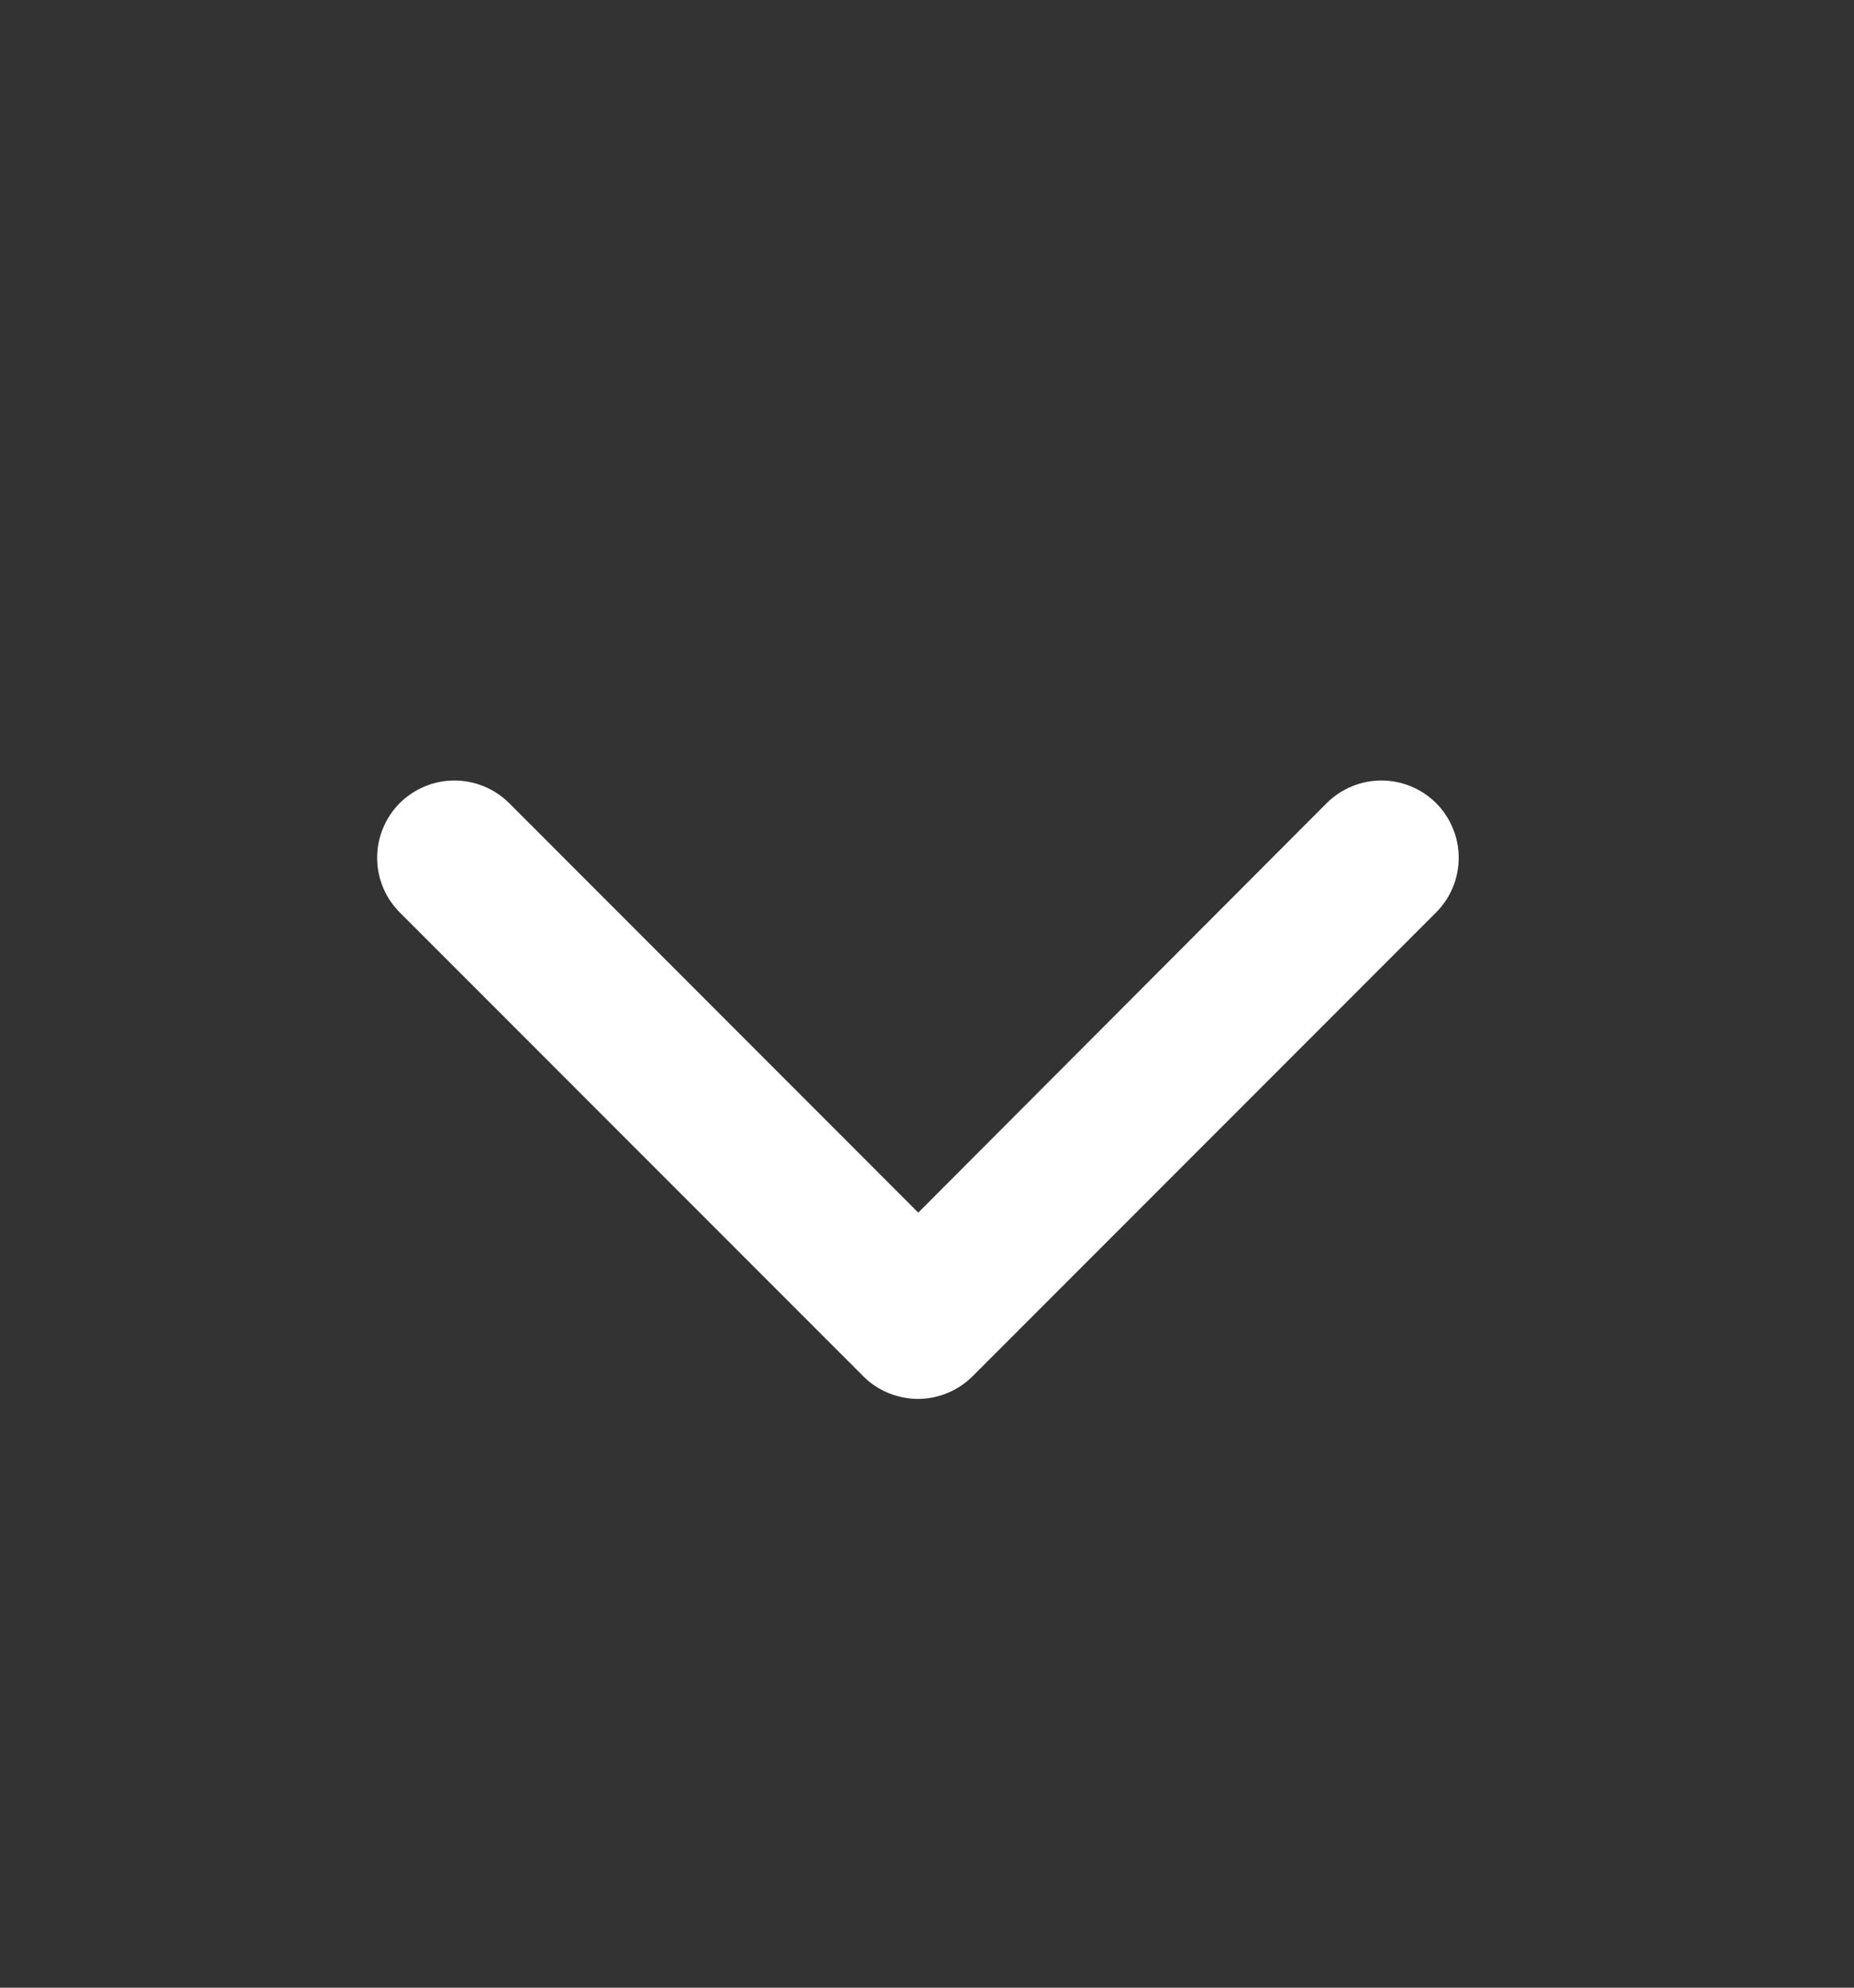 <svg width="14" height="15" viewBox="0 0 14 15" fill="none" xmlns="http://www.w3.org/2000/svg">
<rect x="0" y="0" width="14" height="15" fill="#333333" stroke="none"/>
<path d="M6.934 10.557C6.858 10.557 6.782 10.542 6.71 10.513C6.639 10.484 6.575 10.442 6.52 10.387L3.02 6.887C2.966 6.833 2.922 6.769 2.893 6.698C2.863 6.627 2.848 6.55 2.848 6.473C2.848 6.396 2.863 6.32 2.893 6.249C2.922 6.178 2.966 6.113 3.02 6.059C3.13 5.951 3.277 5.89 3.431 5.89C3.586 5.89 3.733 5.951 3.843 6.059L6.934 9.151L10.02 6.059C10.13 5.951 10.277 5.89 10.431 5.89C10.586 5.89 10.733 5.951 10.843 6.059C10.897 6.113 10.941 6.178 10.97 6.249C11 6.32 11.015 6.396 11.015 6.473C11.015 6.55 11 6.627 10.97 6.698C10.941 6.769 10.897 6.833 10.843 6.887L7.343 10.387C7.234 10.495 7.087 10.556 6.934 10.557Z" fill="white"/>
</svg>
